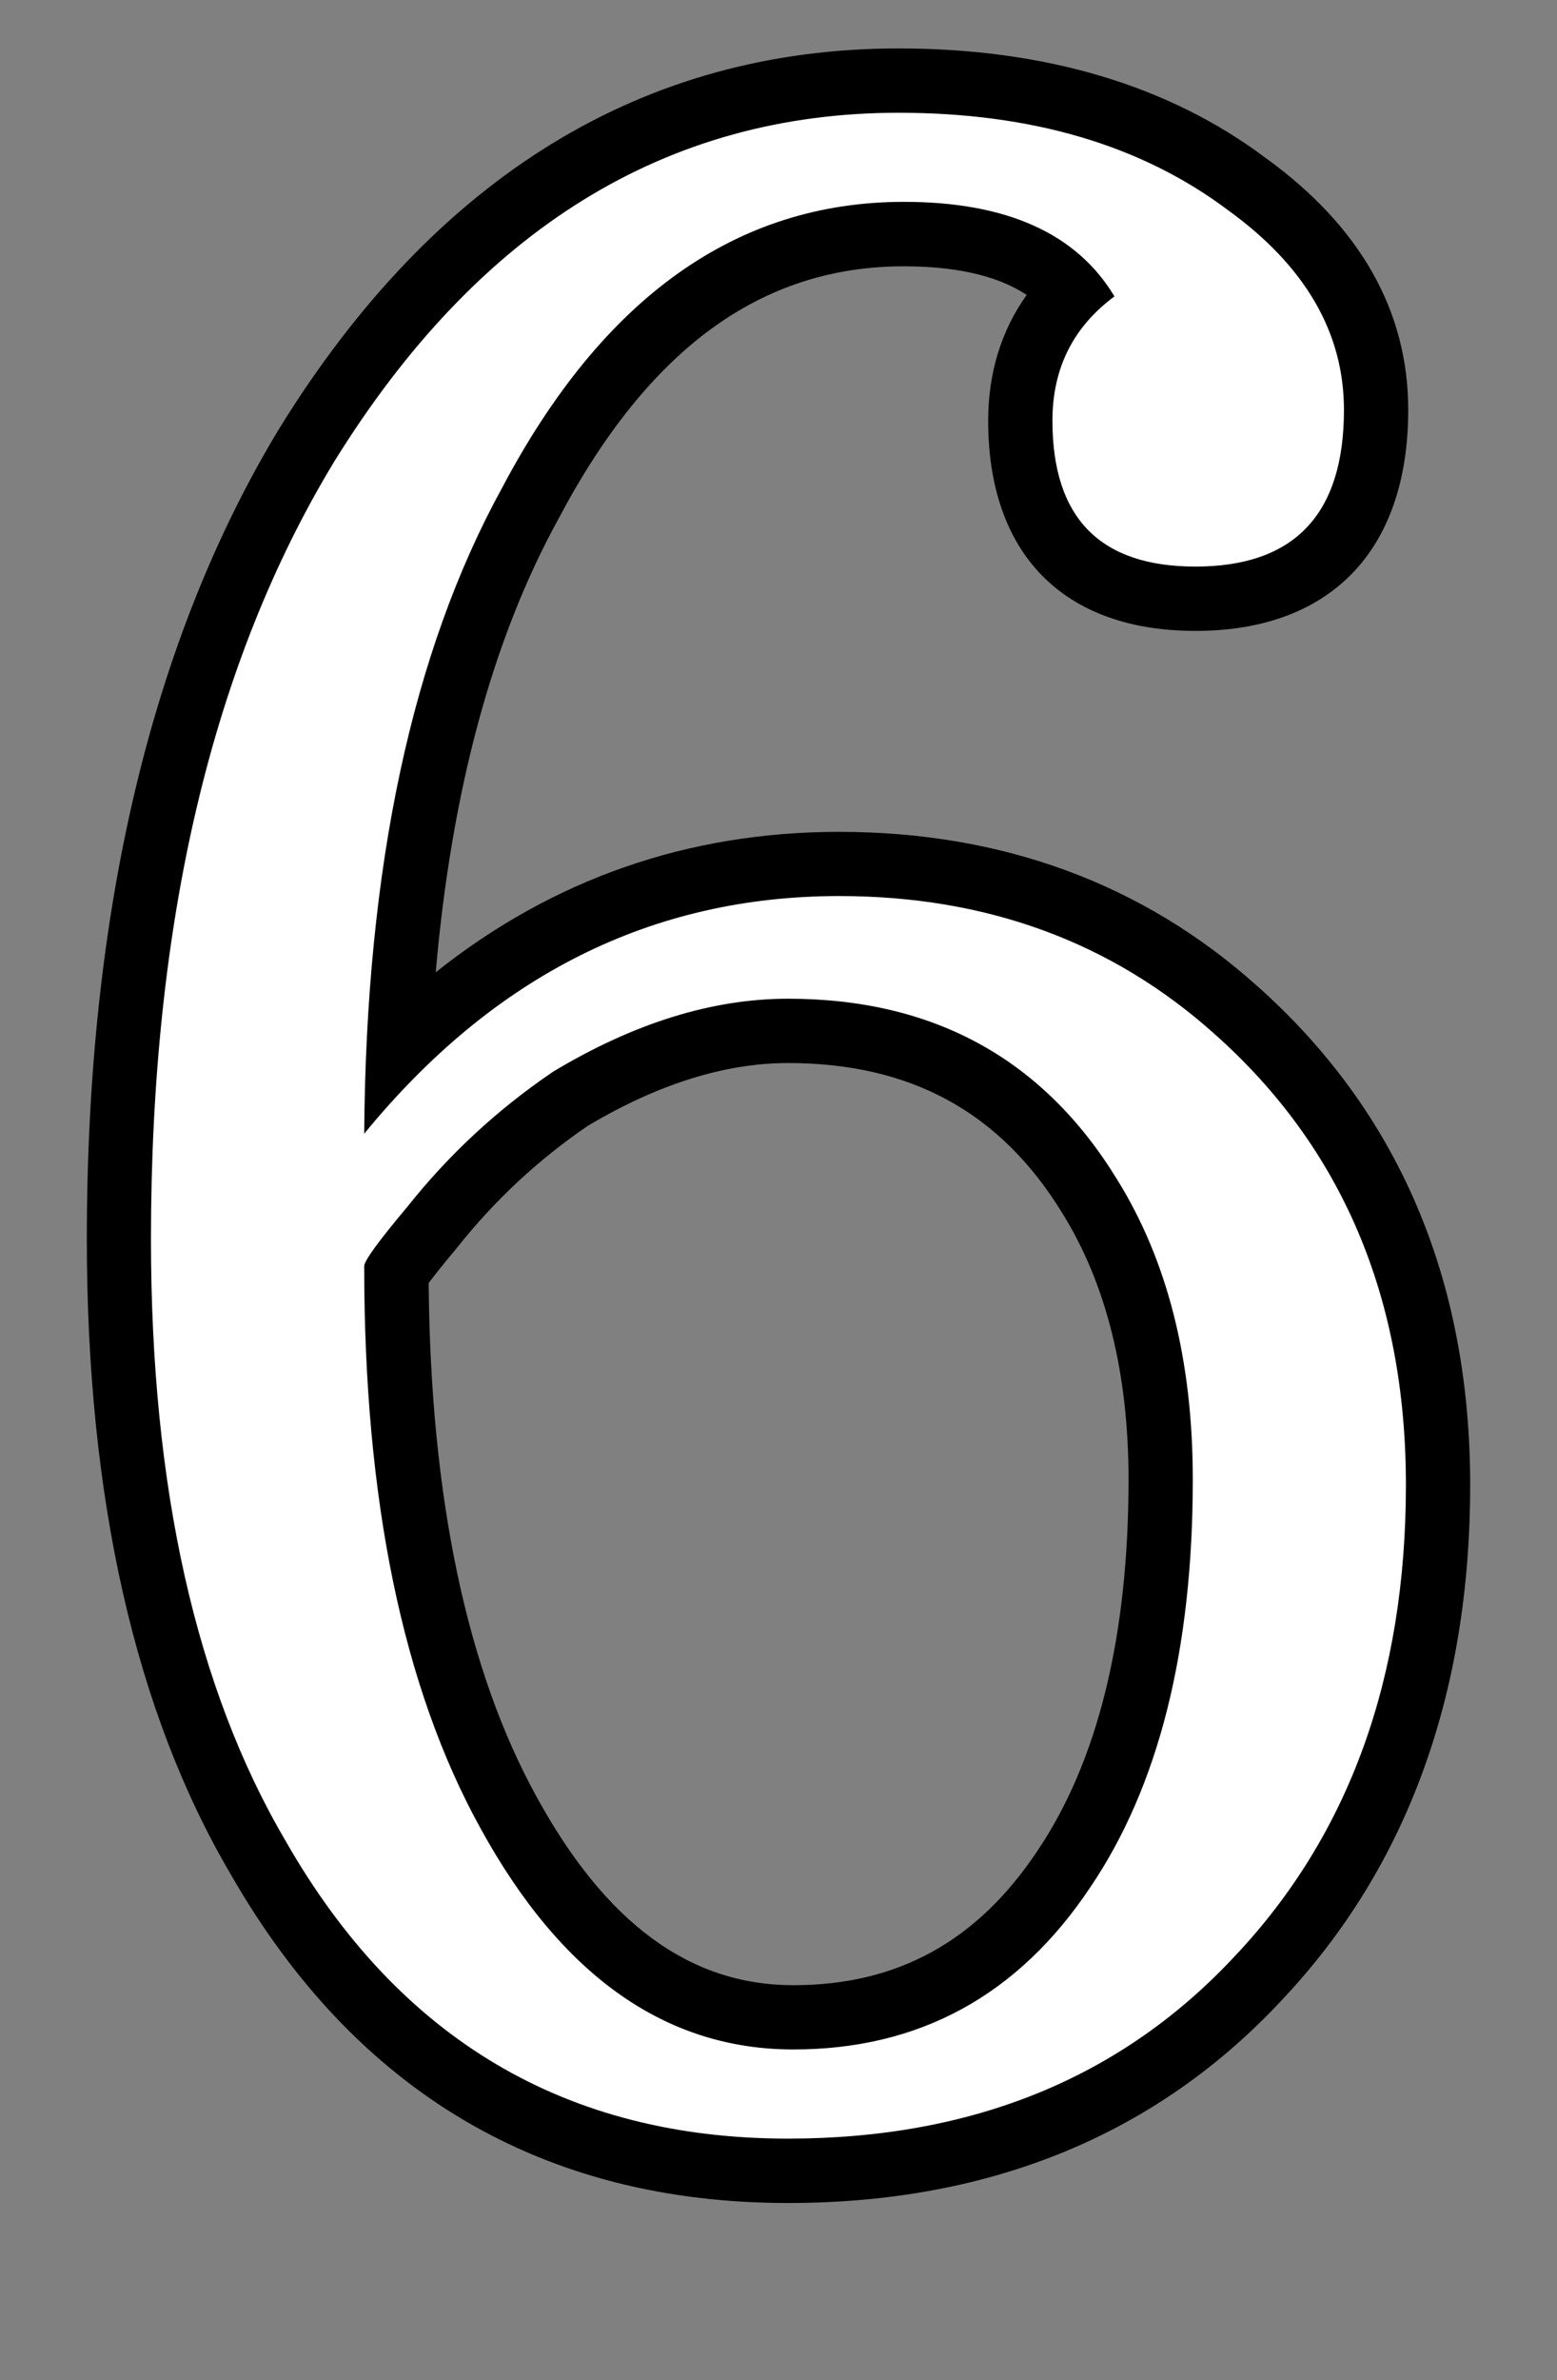 <?xml version="1.0" encoding="iso-8859-1"?>
<!-- Generator: Adobe Illustrator 21.0.2, SVG Export Plug-In . SVG Version: 6.00 Build 0)  -->
<svg version="1.1" id="&#x30EC;&#x30A4;&#x30E4;&#x30FC;_1"
	 xmlns="http://www.w3.org/2000/svg" xmlns:xlink="http://www.w3.org/1999/xlink" x="0px" y="0px" viewBox="0 0 24.227 37"
	 style="enable-background:new 0 0 24.227 37;" xml:space="preserve">
<rect x="0" y="0" width="24.227" height="37" fill="#808080" stroke="none"/>
<g>
	<g>
		<path style="fill:#FFFFFF;" d="M12.261,33.747c-3.62,0-6.394-1.639-8.245-4.871C2.58,26.437,1.85,23.201,1.85,19.264
			c0-4.998,0.985-9.154,2.928-12.354c2.327-3.755,5.423-5.657,9.203-5.657c2.172,0,3.997,0.542,5.423,1.612
			c1.329,0.959,2.007,2.141,2.007,3.507c0,1.893-0.998,2.936-2.811,2.936c-1.757,0-2.725-0.983-2.725-2.768
			c0-0.803,0.266-1.476,0.791-2.009c-0.533-0.6-1.389-0.893-2.602-0.893c-2.425,0-4.327,1.369-5.813,4.185
			c-1.206,2.193-1.893,5.037-2.05,8.473c1.932-1.903,4.232-2.866,6.856-2.866c2.412,0,4.489,0.763,6.171,2.269
			c2.088,1.854,3.147,4.339,3.147,7.385c0,3.114-0.936,5.688-2.78,7.649C17.745,32.732,15.276,33.747,12.261,33.747z M6.167,19.788
			c0.012,3.49,0.598,6.312,1.745,8.389c1.176,2.144,2.626,3.185,4.433,3.185c1.797,0,3.171-0.751,4.203-2.297
			c1.004-1.481,1.512-3.52,1.512-6.063c0-1.743-0.37-3.223-1.101-4.397c-1.063-1.735-2.599-2.578-4.698-2.578
			c-1.079,0-2.222,0.357-3.397,1.062c-0.797,0.542-1.523,1.213-2.133,1.982C6.362,19.509,6.221,19.706,6.167,19.788z"/>
		<path d="M13.982,1.753c2.072,0,3.779,0.504,5.123,1.512c1.203,0.868,1.807,1.904,1.807,3.107c0,1.624-0.771,2.436-2.311,2.436
			c-1.484,0-2.225-0.756-2.225-2.268c0-0.812,0.32-1.455,0.965-1.932c-0.588-0.979-1.68-1.47-3.275-1.47
			c-2.604,0-4.689,1.484-6.256,4.451c-1.4,2.548-2.115,5.894-2.143,10.036c2.016-2.463,4.479-3.695,7.391-3.695
			c2.295,0,4.242,0.714,5.838,2.142c1.986,1.764,2.98,4.102,2.98,7.013c0,2.996-0.881,5.432-2.645,7.307
			c-1.764,1.904-4.088,2.855-6.971,2.855c-3.443,0-6.047-1.539-7.811-4.619c-1.4-2.379-2.1-5.501-2.1-9.364
			c0-4.927,0.951-8.958,2.855-12.094C7.444,3.559,10.37,1.753,13.982,1.753 M12.345,31.861c1.959,0,3.498-0.84,4.619-2.52
			c1.062-1.567,1.596-3.681,1.596-6.341c0-1.848-0.393-3.401-1.176-4.661c-1.148-1.875-2.855-2.813-5.123-2.813
			c-1.176,0-2.395,0.378-3.654,1.134c-0.867,0.588-1.623,1.288-2.268,2.1c-0.447,0.532-0.672,0.84-0.672,0.924
			c0,3.64,0.602,6.551,1.807,8.734C8.733,30.714,10.357,31.861,12.345,31.861 M13.982,0.753c-3.965,0-7.203,1.982-9.625,5.89
			C2.36,9.93,1.351,14.173,1.351,19.264c0,4.028,0.753,7.349,2.238,9.872c1.94,3.388,4.86,5.112,8.672,5.112
			c3.16,0,5.753-1.069,7.704-3.176c1.93-2.051,2.911-4.74,2.911-7.986c0-3.195-1.116-5.806-3.317-7.76
			c-1.774-1.588-3.963-2.394-6.502-2.394c-2.352,0-4.454,0.733-6.277,2.183c0.245-2.82,0.883-5.182,1.906-7.042
			c1.4-2.651,3.157-3.933,5.38-3.933c0.975,0,1.556,0.211,1.909,0.445C15.58,5.138,15.376,5.8,15.376,6.54
			c0,2.077,1.175,3.268,3.225,3.268c2.104,0,3.311-1.252,3.311-3.436c0-1.536-0.747-2.855-2.221-3.918
			C18.19,1.329,16.265,0.753,13.982,0.753L13.982,0.753z M9.145,17.503c1.088-0.648,2.136-0.977,3.116-0.977
			c1.911,0,3.308,0.764,4.27,2.336c0.684,1.1,1.029,2.49,1.029,4.139c0,2.442-0.479,4.386-1.423,5.78
			c-0.936,1.402-2.175,2.081-3.791,2.081c-1.608,0-2.915-0.957-3.994-2.924c-1.089-1.973-1.654-4.66-1.682-7.992
			c0.075-0.101,0.207-0.269,0.436-0.542C7.695,18.66,8.376,18.028,9.145,17.503L9.145,17.503z"/>
	</g>
</g>
</svg>
